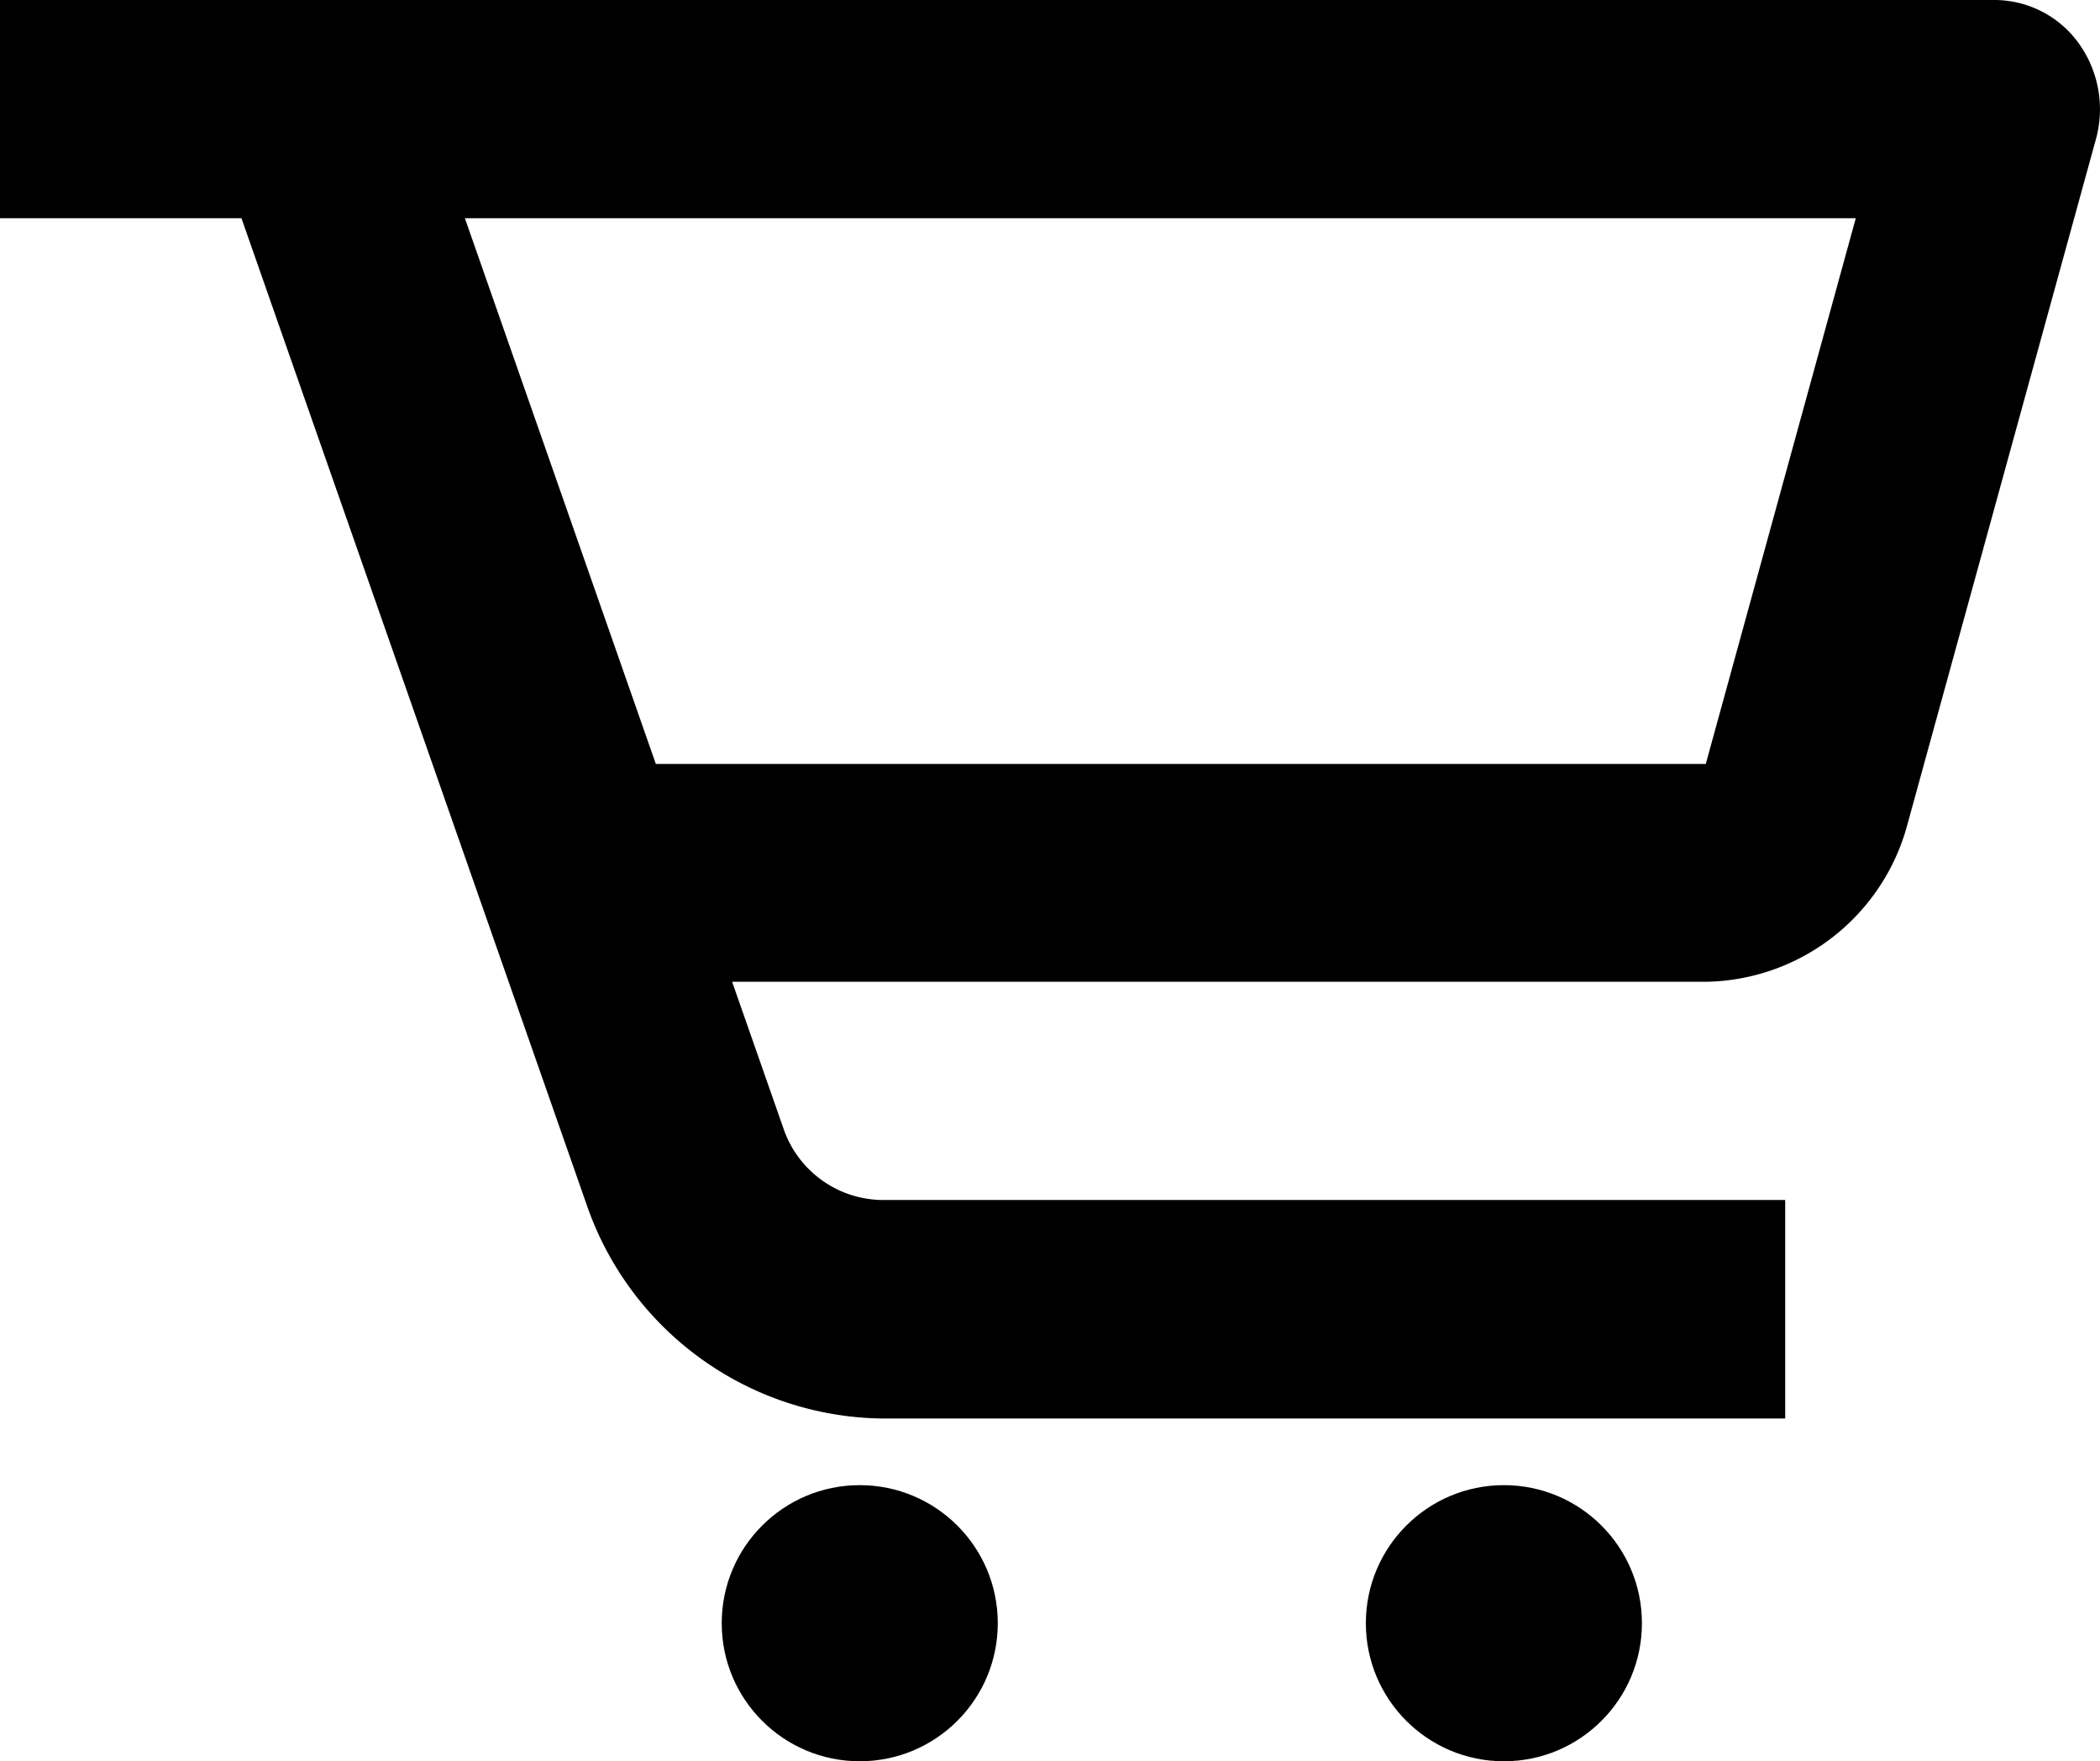 <svg id="cart-icon" xmlns="http://www.w3.org/2000/svg" width="22.821" height="19.136" viewBox="0 0 22.821 19.136">
  <path id="Контур_3130" data-name="Контур 3130" d="M8.246,11h10l1.429-5H6.428Z" transform="translate(0.82 -4)" fill="none"/>
  <path id="Контур_3131" data-name="Контур 3131" d="M23.679,4H2V6.371H4.624l3.745,10.7a3.443,3.443,0,0,0,3.217,2.341H21.4V17.038H11.586a1.148,1.148,0,0,1-1.073-.78l-.557-1.591H20.537a2.305,2.305,0,0,0,2.194-1.72l2.046-7.436a1.227,1.227,0,0,0-.186-1.039A1.13,1.13,0,0,0,23.679,4Zm-3.142,8.3H9.127L7.052,6.371H22.167Z" transform="translate(-2 -4)"/>
  <circle id="Эллипс_20" data-name="Эллипс 20" cx="1.5" cy="1.5" r="1.5" transform="translate(7.843 16.136)"/>
  <circle id="Эллипс_21" data-name="Эллипс 21" cx="1.5" cy="1.5" r="1.5" transform="translate(14.843 16.136)"/>
</svg>

